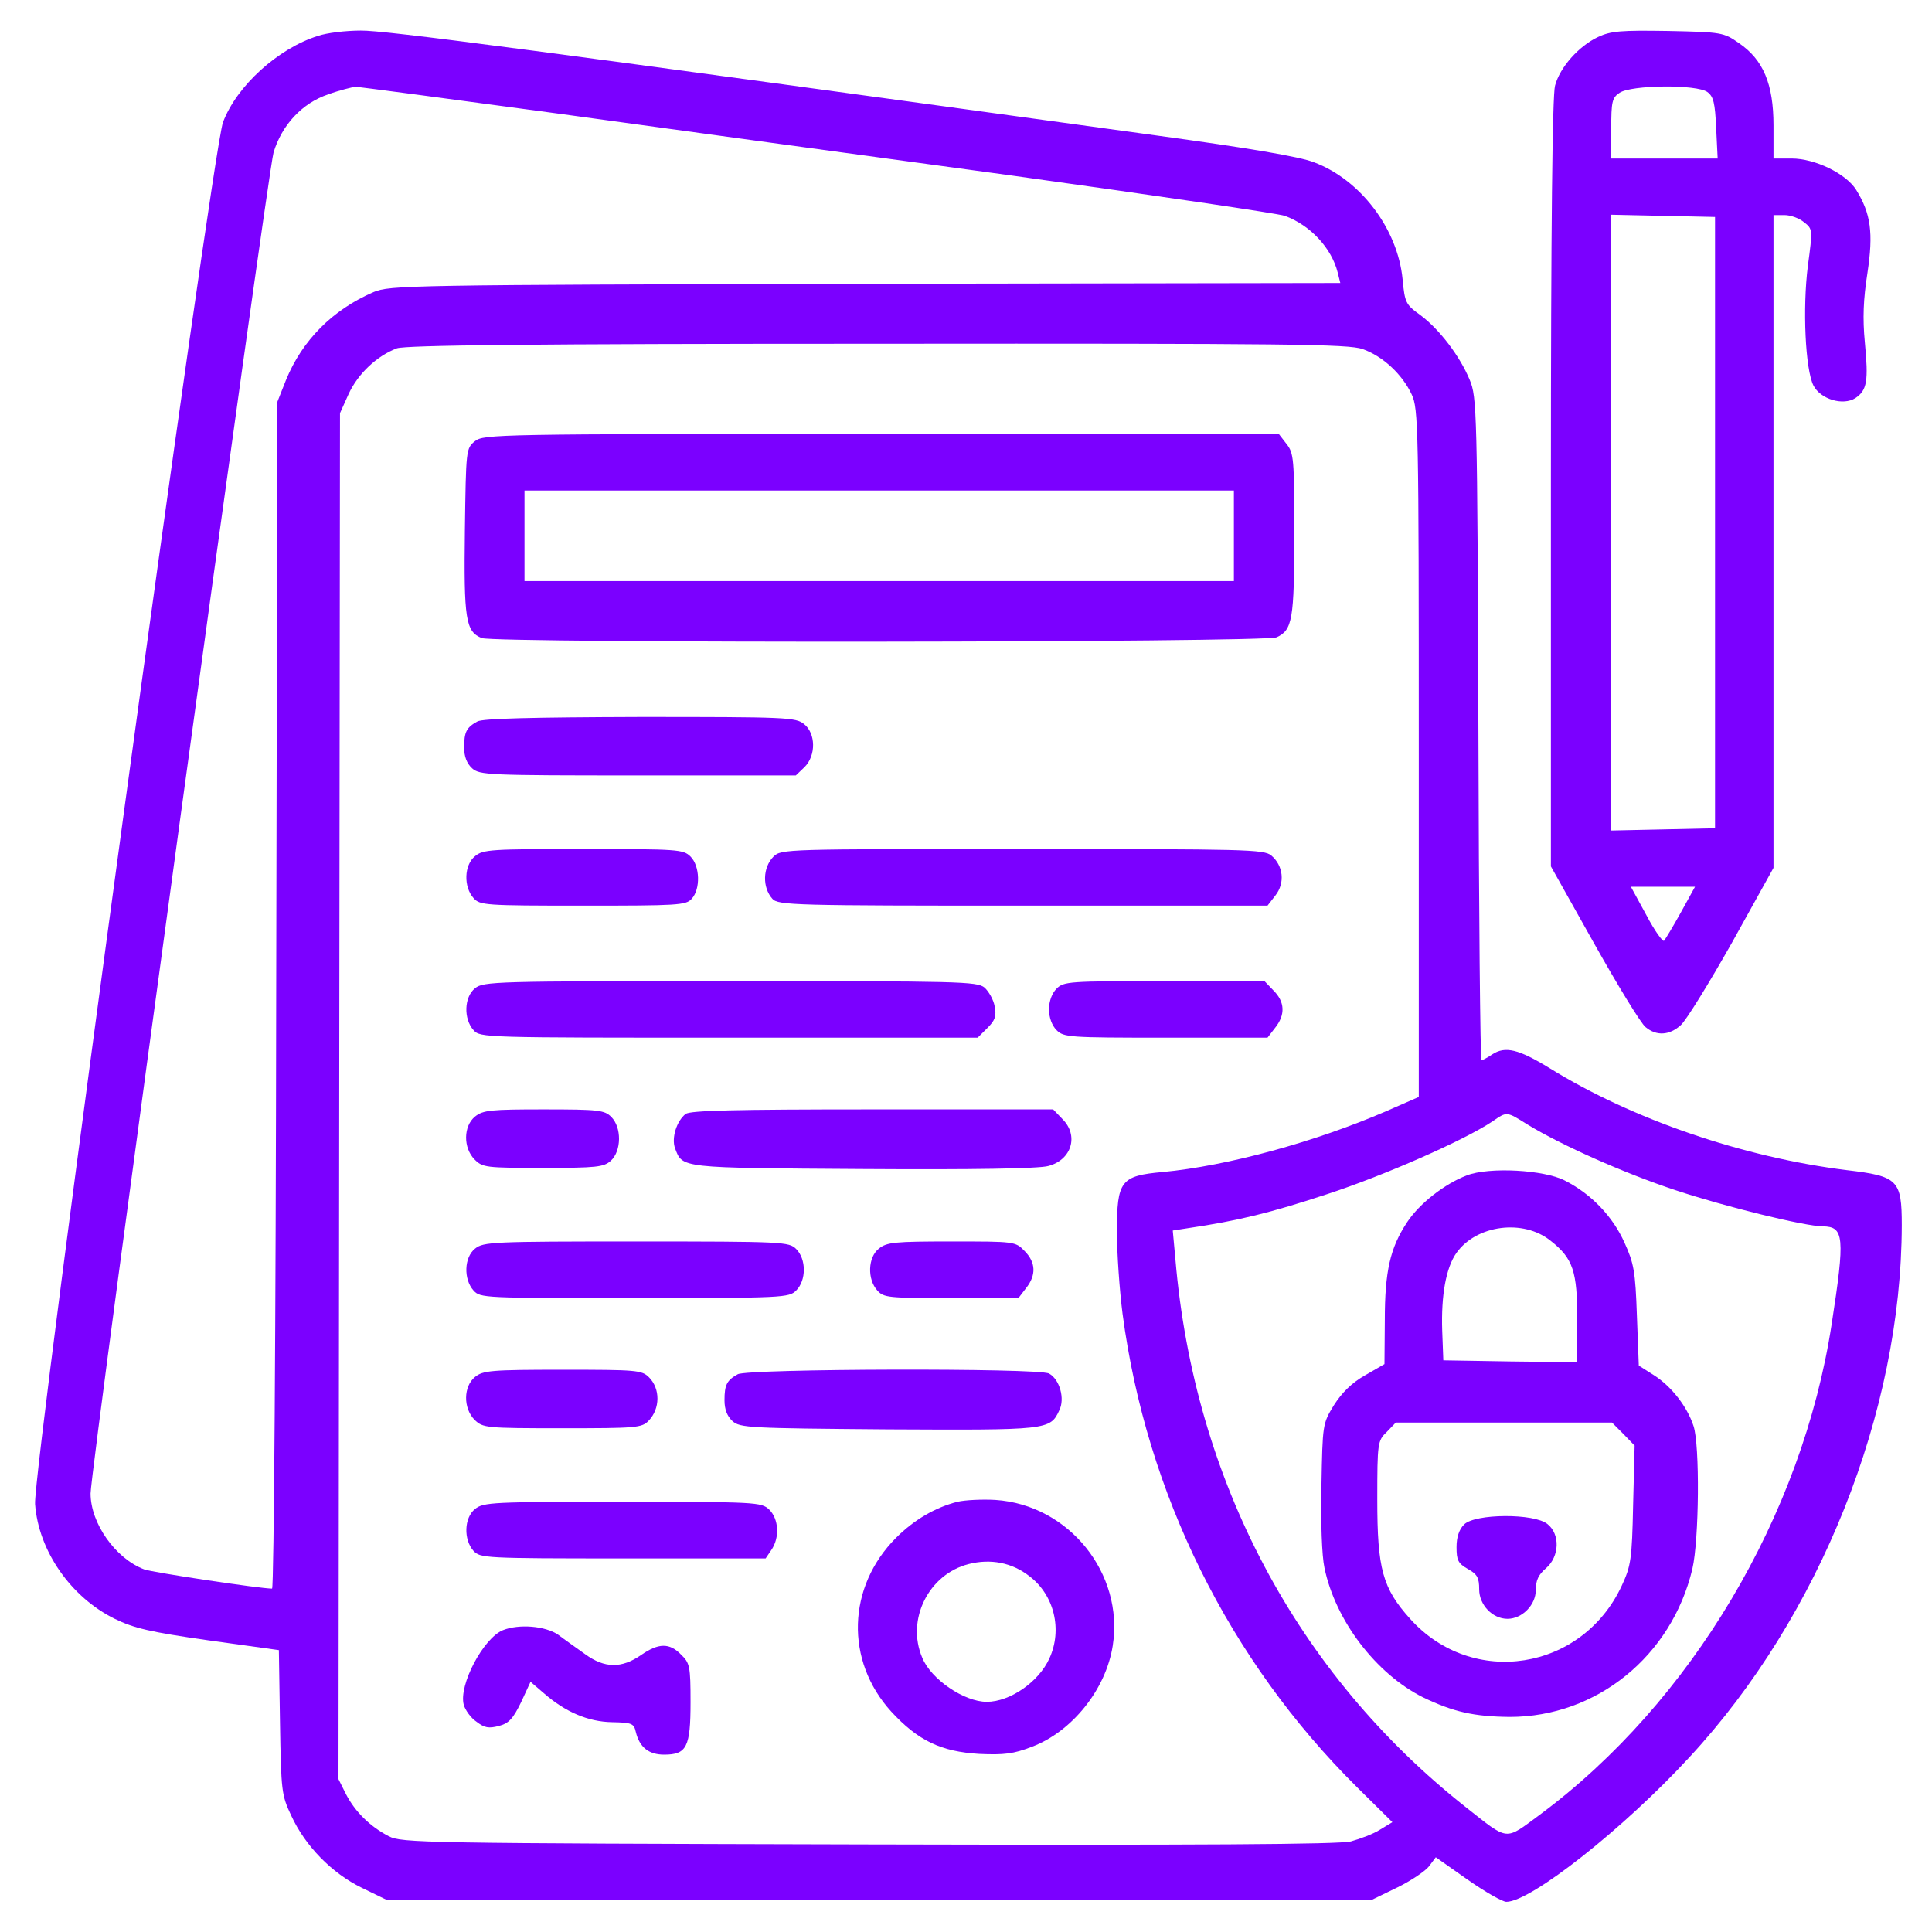 <?xml version="1.0" encoding="UTF-8"?> <svg xmlns="http://www.w3.org/2000/svg" width="50" height="50" viewBox="0 0 50 50" fill="none"><path d="M8.232 0.928C7.197 1.25 6.123 2.227 5.771 3.164C5.488 3.926 0.84 38.076 0.908 38.926C0.996 40.137 1.836 41.338 2.969 41.895C3.467 42.139 3.886 42.236 5.39 42.451L7.217 42.705L7.246 44.57C7.275 46.357 7.285 46.455 7.539 46.992C7.9 47.773 8.584 48.477 9.365 48.857L10.009 49.17H22.754H35.498L36.162 48.848C36.523 48.672 36.894 48.418 36.982 48.301L37.158 48.066L37.978 48.643C38.437 48.965 38.886 49.219 38.984 49.219C39.619 49.219 42.021 47.324 43.721 45.478C47.099 41.836 49.209 36.533 49.218 31.709C49.218 30.537 49.121 30.439 47.793 30.283C45.117 29.951 42.256 28.975 40.107 27.646C39.297 27.148 38.955 27.07 38.623 27.285C38.496 27.373 38.359 27.441 38.34 27.441C38.31 27.441 38.271 23.584 38.261 18.867C38.232 10.586 38.222 10.283 38.037 9.834C37.783 9.219 37.256 8.525 36.758 8.154C36.377 7.881 36.357 7.832 36.299 7.227C36.172 5.918 35.205 4.648 34.004 4.199C33.633 4.053 32.295 3.828 29.931 3.506C13.73 1.279 9.941 0.781 9.336 0.791C8.955 0.791 8.457 0.85 8.232 0.928ZM14.375 2.93C17.129 3.311 22.441 4.033 26.172 4.541C29.902 5.059 33.096 5.527 33.252 5.586C33.916 5.83 34.463 6.426 34.619 7.051L34.687 7.324L22.402 7.344C10.527 7.373 10.088 7.383 9.668 7.559C8.603 8.018 7.822 8.809 7.402 9.834L7.178 10.4L7.148 25.752C7.138 34.199 7.09 41.113 7.041 41.113C6.728 41.113 3.935 40.693 3.73 40.615C2.988 40.332 2.344 39.424 2.344 38.652C2.344 38.027 6.924 4.473 7.08 3.945C7.295 3.232 7.822 2.666 8.496 2.441C8.789 2.334 9.111 2.256 9.199 2.246C9.287 2.246 11.621 2.559 14.375 2.93ZM35.263 9.033C35.791 9.219 36.289 9.688 36.533 10.205C36.709 10.576 36.718 11.035 36.718 19.492V28.389L35.869 28.76C34.043 29.551 31.758 30.176 30.088 30.332C29.004 30.43 28.906 30.557 28.906 31.875C28.906 32.441 28.974 33.398 29.052 34.004C29.668 38.652 31.806 42.969 35.127 46.26L36.035 47.158L35.713 47.353C35.547 47.461 35.205 47.588 34.961 47.656C34.648 47.734 31.055 47.754 22.461 47.734C10.908 47.705 10.39 47.695 10.058 47.52C9.57 47.266 9.189 46.885 8.955 46.435L8.76 46.045L8.779 28.369L8.799 10.693L9.023 10.195C9.267 9.668 9.756 9.209 10.273 9.014C10.517 8.936 13.652 8.896 22.715 8.896C33.408 8.887 34.892 8.906 35.263 9.033ZM39.531 29.102C40.41 29.639 42.031 30.361 43.359 30.801C44.648 31.23 46.718 31.738 47.178 31.738C47.724 31.748 47.754 32.002 47.402 34.277C46.64 39.228 43.769 44.053 39.853 46.963C38.926 47.647 39.062 47.656 37.92 46.758C33.564 43.31 30.908 38.31 30.42 32.598L30.351 31.846L30.732 31.787C32.051 31.592 32.881 31.387 34.336 30.908C35.83 30.42 37.89 29.512 38.623 29.023C39.004 28.76 38.984 28.76 39.531 29.102Z" fill="#7B00FF"></path><path d="M12.294 11.416C12.06 11.601 12.06 11.631 12.031 13.73C12.002 16.025 12.05 16.348 12.47 16.514C12.832 16.65 32.744 16.631 33.037 16.494C33.447 16.309 33.496 16.035 33.496 13.828C33.496 11.865 33.486 11.729 33.291 11.484L33.095 11.23H22.802C12.832 11.23 12.519 11.24 12.294 11.416ZM31.933 13.867V15.039H22.753H13.574V13.867V12.695H22.753H31.933V13.867Z" fill="#7B00FF"></path><path d="M12.354 18.672C12.07 18.828 12.012 18.945 12.012 19.346C12.012 19.58 12.08 19.756 12.217 19.883C12.412 20.059 12.627 20.068 16.514 20.068H20.596L20.82 19.854C21.123 19.551 21.113 18.984 20.811 18.74C20.596 18.564 20.352 18.555 16.562 18.555C13.76 18.564 12.49 18.594 12.354 18.672Z" fill="#7B00FF"></path><path d="M12.294 22.158C12.011 22.383 11.992 22.949 12.255 23.242C12.421 23.428 12.539 23.438 15.088 23.438C17.539 23.438 17.753 23.428 17.9 23.262C18.134 23.008 18.115 22.412 17.871 22.168C17.685 21.982 17.548 21.973 15.097 21.973C12.724 21.973 12.5 21.982 12.294 22.158Z" fill="#7B00FF"></path><path d="M20.019 22.168C19.736 22.451 19.726 22.969 19.99 23.262C20.137 23.428 20.576 23.438 26.474 23.438H32.803L33.008 23.174C33.261 22.852 33.213 22.402 32.9 22.139C32.705 21.982 32.256 21.973 26.455 21.973C20.342 21.973 20.215 21.973 20.019 22.168Z" fill="#7B00FF"></path><path d="M12.294 25.576C12.011 25.801 11.992 26.367 12.255 26.66C12.431 26.855 12.5 26.855 18.867 26.855H25.302L25.556 26.602C25.752 26.406 25.791 26.299 25.742 26.045C25.712 25.869 25.585 25.654 25.478 25.557C25.283 25.4 24.824 25.391 18.896 25.391C12.812 25.391 12.509 25.4 12.294 25.576Z" fill="#7B00FF"></path><path d="M27.344 25.586C27.227 25.703 27.148 25.908 27.148 26.123C27.148 26.338 27.227 26.543 27.344 26.66C27.529 26.846 27.666 26.855 30.166 26.855H32.803L32.998 26.602C33.272 26.26 33.252 25.928 32.959 25.635L32.725 25.391H30.127C27.666 25.391 27.529 25.4 27.344 25.586Z" fill="#7B00FF"></path><path d="M12.294 28.896C11.992 29.141 11.982 29.707 12.285 30.01C12.49 30.215 12.578 30.225 14.052 30.225C15.439 30.225 15.625 30.205 15.81 30.039C16.084 29.785 16.093 29.18 15.82 28.906C15.644 28.73 15.498 28.711 14.072 28.711C12.705 28.711 12.5 28.73 12.294 28.896Z" fill="#7B00FF"></path><path d="M17.744 28.828C17.509 29.014 17.373 29.453 17.47 29.717C17.666 30.234 17.568 30.224 22.334 30.254C25.156 30.273 26.894 30.244 27.129 30.176C27.734 30.02 27.929 29.385 27.49 28.955L27.256 28.711H22.578C18.994 28.711 17.871 28.74 17.744 28.828Z" fill="#7B00FF"></path><path d="M12.294 32.315C12.011 32.539 11.992 33.105 12.255 33.398C12.431 33.594 12.519 33.594 16.425 33.594C20.283 33.594 20.419 33.584 20.605 33.398C20.869 33.135 20.869 32.588 20.605 32.324C20.419 32.139 20.283 32.129 16.465 32.129C12.754 32.129 12.509 32.139 12.294 32.315Z" fill="#7B00FF"></path><path d="M22.744 32.315C22.46 32.539 22.441 33.105 22.705 33.398C22.871 33.584 22.988 33.594 24.619 33.594H26.357L26.552 33.34C26.826 32.998 26.806 32.666 26.513 32.373C26.279 32.129 26.25 32.129 24.628 32.129C23.154 32.129 22.949 32.148 22.744 32.315Z" fill="#7B00FF"></path><path d="M12.294 35.635C11.992 35.879 11.982 36.445 12.285 36.748C12.5 36.953 12.568 36.963 14.55 36.963C16.464 36.963 16.611 36.953 16.787 36.768C17.089 36.455 17.089 35.938 16.796 35.645C16.611 35.459 16.474 35.449 14.56 35.449C12.714 35.449 12.5 35.469 12.294 35.635Z" fill="#7B00FF"></path><path d="M19.092 35.566C18.809 35.723 18.75 35.84 18.75 36.24C18.75 36.475 18.818 36.65 18.955 36.777C19.15 36.953 19.385 36.963 22.988 36.992C27.1 37.012 27.178 37.012 27.412 36.504C27.568 36.201 27.422 35.693 27.148 35.547C26.885 35.4 19.346 35.42 19.092 35.566Z" fill="#7B00FF"></path><path d="M24.775 38.867C24.199 39.014 23.652 39.336 23.193 39.795C21.923 41.064 21.865 42.978 23.066 44.297C23.759 45.049 24.355 45.332 25.341 45.391C25.986 45.42 26.23 45.391 26.709 45.205C27.744 44.814 28.623 43.721 28.798 42.588C29.091 40.723 27.666 38.945 25.761 38.818C25.429 38.799 24.98 38.818 24.775 38.867ZM26.64 40.791C27.285 41.279 27.5 42.178 27.158 42.92C26.884 43.525 26.142 44.043 25.537 44.043C24.951 44.043 24.091 43.457 23.867 42.9C23.447 41.914 24.033 40.742 25.068 40.478C25.634 40.332 26.191 40.439 26.64 40.791Z" fill="#7B00FF"></path><path d="M12.294 39.053C12.011 39.277 11.992 39.844 12.255 40.137C12.431 40.322 12.529 40.332 16.123 40.332H19.814L19.96 40.117C20.185 39.795 20.156 39.307 19.902 39.062C19.697 38.877 19.58 38.867 16.103 38.867C12.754 38.867 12.509 38.877 12.294 39.053Z" fill="#7B00FF"></path><path d="M13.017 42.188C12.509 42.393 11.865 43.613 12.002 44.121C12.041 44.258 12.187 44.463 12.334 44.56C12.539 44.717 12.646 44.736 12.91 44.668C13.173 44.6 13.281 44.473 13.486 44.053L13.73 43.525L14.072 43.818C14.629 44.307 15.224 44.56 15.839 44.57C16.347 44.58 16.406 44.6 16.455 44.824C16.552 45.225 16.796 45.41 17.187 45.41C17.773 45.41 17.871 45.215 17.871 44.053C17.871 43.125 17.851 43.037 17.627 42.822C17.324 42.51 17.041 42.52 16.591 42.832C16.084 43.184 15.644 43.174 15.146 42.812C14.931 42.656 14.609 42.432 14.443 42.305C14.111 42.08 13.437 42.022 13.017 42.188Z" fill="#7B00FF"></path><path d="M37.959 30.42C37.392 30.635 36.738 31.143 36.416 31.631C35.976 32.295 35.839 32.9 35.839 34.17L35.83 35.303L35.322 35.596C34.98 35.791 34.726 36.045 34.521 36.367C34.228 36.846 34.228 36.865 34.199 38.447C34.179 39.395 34.209 40.264 34.277 40.576C34.56 41.943 35.615 43.32 36.826 43.926C37.617 44.307 38.144 44.424 39.072 44.434C41.318 44.434 43.261 42.861 43.798 40.605C43.974 39.853 43.994 37.393 43.828 36.904C43.662 36.397 43.252 35.879 42.812 35.596L42.412 35.342L42.363 34.053C42.324 32.9 42.285 32.695 42.041 32.158C41.738 31.484 41.191 30.908 40.507 30.557C39.97 30.273 38.535 30.195 37.959 30.42ZM40.127 32.109C40.712 32.568 40.82 32.9 40.82 34.16V35.254L39.091 35.234L37.353 35.205L37.324 34.434C37.294 33.525 37.422 32.803 37.695 32.422C38.212 31.699 39.423 31.543 40.127 32.109ZM42.011 37.109L42.304 37.412L42.265 38.945C42.236 40.361 42.207 40.527 41.972 41.035C40.947 43.242 38.105 43.691 36.494 41.895C35.781 41.103 35.644 40.605 35.644 38.809C35.644 37.334 35.654 37.285 35.888 37.06L36.123 36.816H38.916H41.718L42.011 37.109Z" fill="#7B00FF"></path><path d="M37.891 39.453C37.764 39.58 37.695 39.775 37.695 40.039C37.695 40.381 37.734 40.459 37.988 40.605C38.232 40.742 38.281 40.83 38.281 41.133C38.281 41.533 38.623 41.895 39.014 41.895C39.395 41.895 39.746 41.533 39.746 41.152C39.746 40.898 39.815 40.752 40.01 40.586C40.361 40.283 40.381 39.707 40.049 39.443C39.707 39.16 38.174 39.17 37.891 39.453Z" fill="#7B00FF"></path><path d="M41.357 0.957C40.859 1.192 40.371 1.738 40.244 2.217C40.176 2.461 40.137 5.889 40.137 12.51V22.422L41.26 24.424C41.875 25.518 42.471 26.494 42.588 26.582C42.871 26.817 43.203 26.797 43.496 26.533C43.633 26.416 44.228 25.449 44.824 24.395L45.898 22.461V14.014V5.566H46.182C46.338 5.566 46.562 5.645 46.69 5.752C46.914 5.928 46.914 5.938 46.787 6.885C46.65 7.969 46.719 9.561 46.934 9.981C47.119 10.332 47.695 10.508 48.018 10.303C48.32 10.098 48.359 9.863 48.262 8.858C48.203 8.233 48.223 7.744 48.33 7.061C48.486 6.025 48.418 5.527 48.037 4.912C47.773 4.492 46.973 4.102 46.367 4.102H45.898V3.242C45.898 2.178 45.635 1.543 45 1.113C44.609 0.84 44.56 0.83 43.174 0.801C41.953 0.781 41.69 0.801 41.357 0.957ZM44.19 2.383C44.346 2.5 44.385 2.666 44.414 3.311L44.453 4.102H43.076H41.699V3.33C41.699 2.637 41.719 2.529 41.914 2.402C42.207 2.197 43.916 2.178 44.19 2.383ZM44.385 13.525V21.436L43.047 21.465L41.699 21.494V13.525V5.557L43.047 5.586L44.385 5.615V13.525ZM43.506 23.604C43.301 23.975 43.105 24.297 43.066 24.346C43.037 24.385 42.822 24.092 42.607 23.682L42.207 22.949H43.037H43.867L43.506 23.604Z" fill="#7B00FF"></path></svg> 